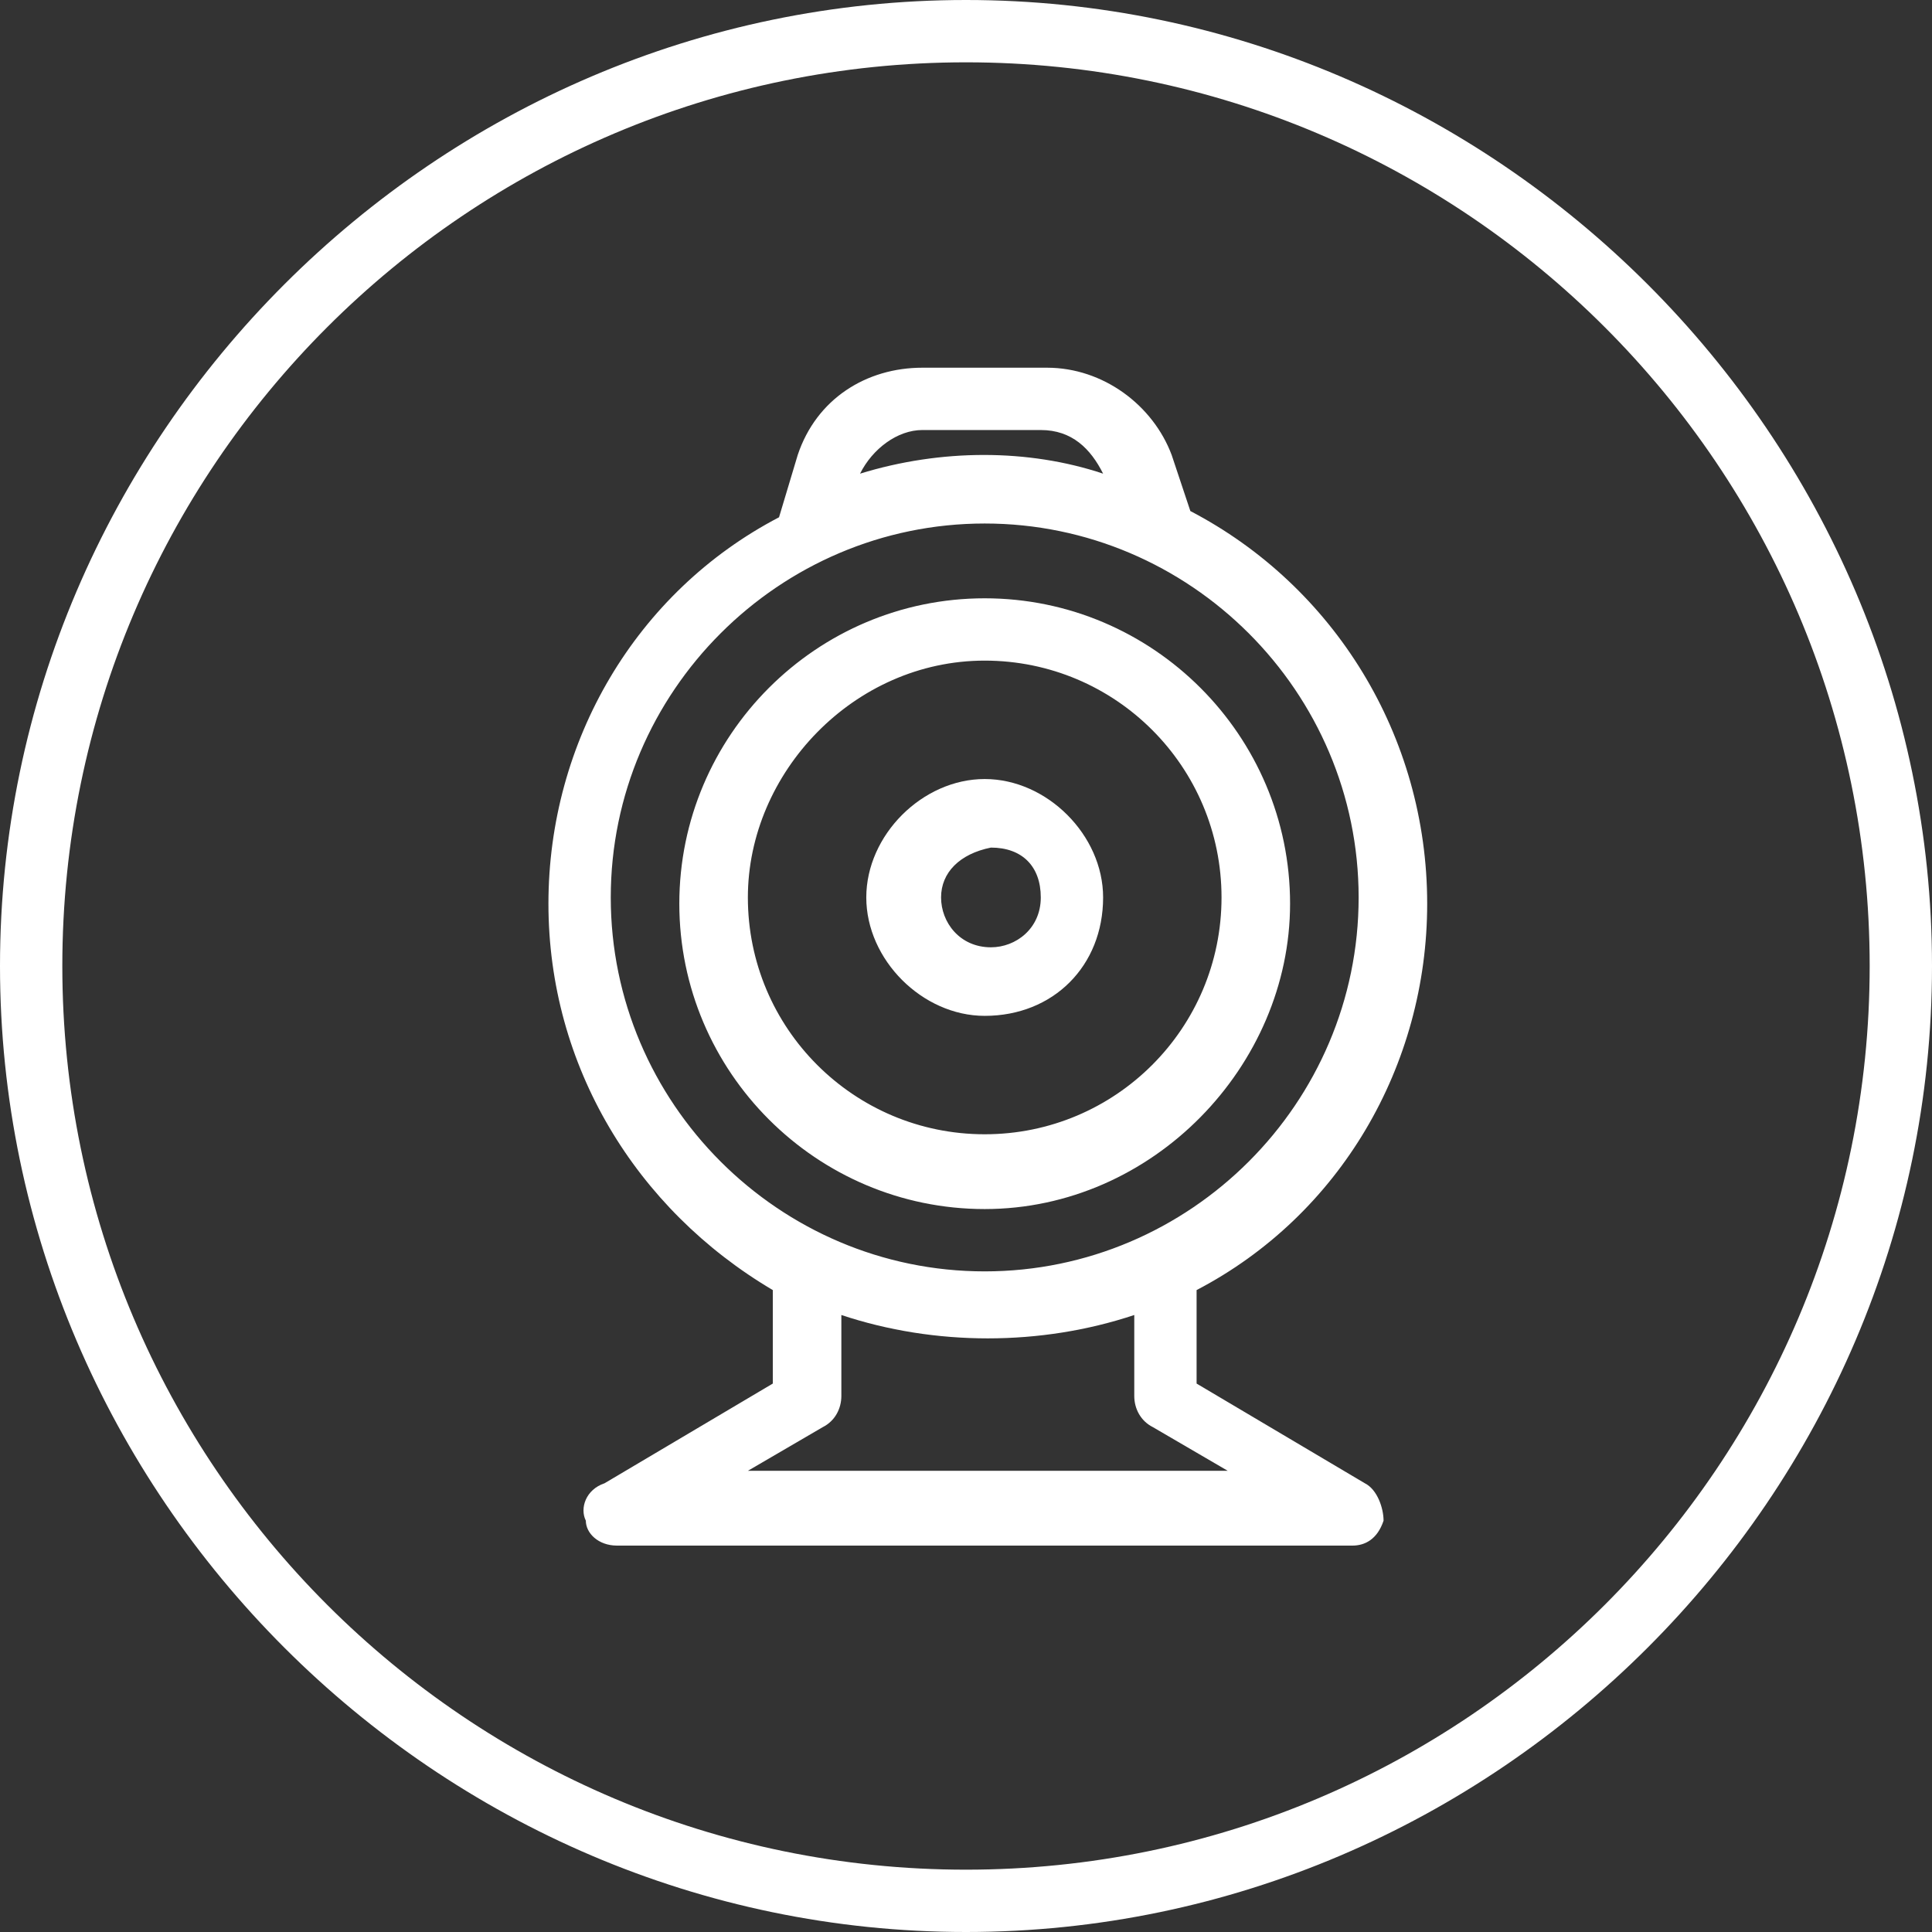 <?xml version="1.0" encoding="utf-8"?>
<!-- Generator: Adobe Illustrator 22.0.1, SVG Export Plug-In . SVG Version: 6.00 Build 0)  -->
<svg version="1.1" id="Ebene_1" xmlns="http://www.w3.org/2000/svg" xmlns:xlink="http://www.w3.org/1999/xlink" x="0px" y="0px"
	 viewBox="0 0 31 31" style="enable-background:new 0 0 31 31;" xml:space="preserve">
<rect x="0" y="0" width="31" height="31" fill="#333333" stroke="none"/>
<style type="text/css">
	.st0{fill:#FFFFFF;}
</style>
<title>instagram</title>
<g id="Ebene_2_1_">
	<g id="Ebene_1-2">
		<g>
			<path class="st0" d="M15.5,31C7,31,0,24,0,15.5S7,0,15.5,0S31,7,31,15.5S24,31,15.5,31z M15.5,1C7.5,1,1,7.5,1,15.5
				S7.5,30,15.5,30S30,23.5,30,15.5S23.5,1,15.5,1z"/>
		</g>
	</g>
</g>
<g>
	<g>
		<g>
			<path class="st0" d="M22.7,14.4c0-2.6-1.4-4.9-3.7-6.1l-0.4-1c-0.3-0.8-1-1.3-1.8-1.3h-2C14,6,13.3,6.5,13,7.3l-0.4,1.1
				c-2.2,1.2-3.7,3.5-3.7,6.1c0,2.5,1.4,4.9,3.6,6.1v1.8l-2.8,1.7c-0.1,0.1-0.2,0.2-0.2,0.4c0,0.1,0.2,0.2,0.3,0.2h11.9
				c0.1,0,0.3-0.1,0.3-0.2c0-0.1,0-0.3-0.2-0.4L19,22.3v-1.8C21.3,19.3,22.7,17,22.7,14.4L22.7,14.4z M13.6,7.5
				c0.2-0.5,0.7-0.8,1.2-0.8h2c0.5,0,1,0.3,1.2,0.8L18.2,8c-1.5-0.6-3.2-0.6-4.8,0L13.6,7.5z M9.6,14.4c0-3.4,2.8-6.2,6.2-6.2
				c3.4,0,6.2,2.8,6.2,6.2c0,3.4-2.8,6.2-6.2,6.2C12.4,20.7,9.6,17.9,9.6,14.4L9.6,14.4z M18.6,22.7l2,1.2H11l2-1.2
				c0.1-0.1,0.2-0.2,0.2-0.3v-1.7c1.7,0.7,3.5,0.7,5.2,0v1.6C18.4,22.6,18.5,22.7,18.6,22.7L18.6,22.7z M18.6,22.7"/>
			<path class="st0" d="M9.9,24.8c-0.3,0-0.5-0.2-0.5-0.4c-0.1-0.2,0-0.5,0.3-0.6l2.7-1.6v-1.5c-2.2-1.3-3.6-3.6-3.6-6.2
				c0-2.6,1.4-5,3.7-6.2l0.3-1c0.3-0.9,1.1-1.4,2-1.4h2c0.9,0,1.7,0.6,2,1.4l0.3,0.9c2.3,1.2,3.8,3.6,3.8,6.3l0,0
				c0,2.6-1.4,5-3.7,6.2v1.5l2.7,1.6c0.2,0.1,0.3,0.4,0.3,0.6c-0.1,0.3-0.3,0.4-0.5,0.4c0,0,0,0,0,0H9.9C9.9,24.8,9.9,24.8,9.9,24.8
				z M14.8,6.3c-0.7,0-1.3,0.4-1.6,1.1l-0.4,1.2l-0.1,0c-2.2,1.1-3.5,3.4-3.5,5.8c0,2.5,1.3,4.7,3.5,5.9l0.1,0.1v2.1l-3,1.7
				c0,0,0,0,0,0.1c0,0,0,0,0.1,0l0,0h11.9c0,0,0,0,0,0c0,0,0.1,0,0.1,0c0,0,0-0.1,0-0.1l-3-1.7v-2l0.1-0.1c2.2-1.2,3.5-3.4,3.5-5.9
				v0c0-2.5-1.4-4.7-3.6-5.9l-0.1,0l-0.4-1.1c-0.2-0.7-0.9-1.1-1.6-1.1H14.8z M21.5,24.1H10.1l2.8-1.6c0,0,0,0,0-0.1v-2l0.3,0.1
				c1.6,0.7,3.4,0.7,5,0l0.3-0.1v2c0,0,0,0,0,0.1l0,0L21.5,24.1z M12,23.6h7.7l-1.2-0.7c-0.2-0.1-0.3-0.3-0.3-0.5v-1.3
				c-1.5,0.5-3.2,0.5-4.7,0v1.3c0,0.2-0.1,0.4-0.3,0.5L12,23.6z M15.8,20.9c-3.6,0-6.5-2.9-6.5-6.5c0-3.6,2.9-6.5,6.5-6.5
				s6.5,2.9,6.5,6.5C22.3,18,19.4,20.9,15.8,20.9z M15.8,8.4c-3.3,0-6,2.7-6,6c0,3.3,2.7,6,6,6s6-2.7,6-6
				C21.8,11.1,19.1,8.4,15.8,8.4z M13,8.4l0.4-1c0.2-0.6,0.8-1,1.4-1h2c0.6,0,1.2,0.4,1.4,1l0.3,1l-0.5-0.2c-1.5-0.5-3.1-0.5-4.6,0
				L13,8.4z M14.8,6.9c-0.4,0-0.8,0.3-1,0.7c1.3-0.4,2.7-0.4,3.9,0c-0.2-0.4-0.5-0.7-1-0.7H14.8z"/>
		</g>
	</g>
	<g>
		<path class="st0" d="M20.5,14.4c0-2.6-2.1-4.7-4.7-4.7c-2.6,0-4.7,2.1-4.7,4.7c0,2.6,2.1,4.7,4.7,4.7C18.4,19.1,20.5,17,20.5,14.4
			L20.5,14.4z M11.8,14.4c0-2.2,1.8-4,4-4c2.2,0,4,1.8,4,4c0,2.2-1.8,4-4,4C13.6,18.5,11.8,16.7,11.8,14.4L11.8,14.4z M11.8,14.4"/>
		<path class="st0" d="M15.8,19.4c-2.7,0-4.9-2.2-4.9-4.9s2.2-4.9,4.9-4.9c2.7,0,4.9,2.2,4.9,4.9v0C20.7,17.1,18.5,19.4,15.8,19.4z
			 M15.8,10c-2.4,0-4.4,2-4.4,4.4c0,2.4,2,4.4,4.4,4.4c2.4,0,4.4-2,4.4-4.4C20.2,12,18.2,10,15.8,10z M15.8,18.7
			c-2.4,0-4.3-1.9-4.3-4.3v0c0-2.4,1.9-4.3,4.3-4.3c2.4,0,4.3,1.9,4.3,4.3S18.2,18.7,15.8,18.7z M12,14.4c0,2.1,1.7,3.8,3.8,3.8
			c2.1,0,3.8-1.7,3.8-3.8c0-2.1-1.7-3.8-3.8-3.8S12,12.4,12,14.4L12,14.4z"/>
	</g>
	<g>
		<path class="st0" d="M17.5,14.4c0-0.9-0.7-1.7-1.7-1.7c-0.9,0-1.7,0.7-1.7,1.7c0,0.9,0.7,1.7,1.7,1.7
			C16.7,16.1,17.5,15.4,17.5,14.4L17.5,14.4z M14.8,14.4c0-0.6,0.5-1,1-1c0.6,0,1,0.5,1,1c0,0.6-0.5,1-1,1
			C15.3,15.5,14.8,15,14.8,14.4L14.8,14.4z M14.8,14.4"/>
		<path class="st0" d="M15.8,16.3c-1,0-1.9-0.9-1.9-1.9c0-1,0.9-1.9,1.9-1.9c1,0,1.9,0.9,1.9,1.9v0C17.7,15.5,16.9,16.3,15.8,16.3z
			 M15.8,13c-0.8,0-1.4,0.6-1.4,1.4c0,0.8,0.6,1.4,1.4,1.4c0.8,0,1.4-0.6,1.4-1.4C17.2,13.7,16.6,13,15.8,13z M15.8,15.7
			c-0.7,0-1.3-0.6-1.3-1.3l0,0c0-0.7,0.6-1.3,1.3-1.3c0.7,0,1.3,0.6,1.3,1.3S16.5,15.7,15.8,15.7z M15.1,14.4c0,0.4,0.3,0.8,0.8,0.8
			c0.4,0,0.8-0.3,0.8-0.8s-0.3-0.8-0.8-0.8C15.4,13.7,15.1,14,15.1,14.4z"/>
	</g>
</g>
</svg>

